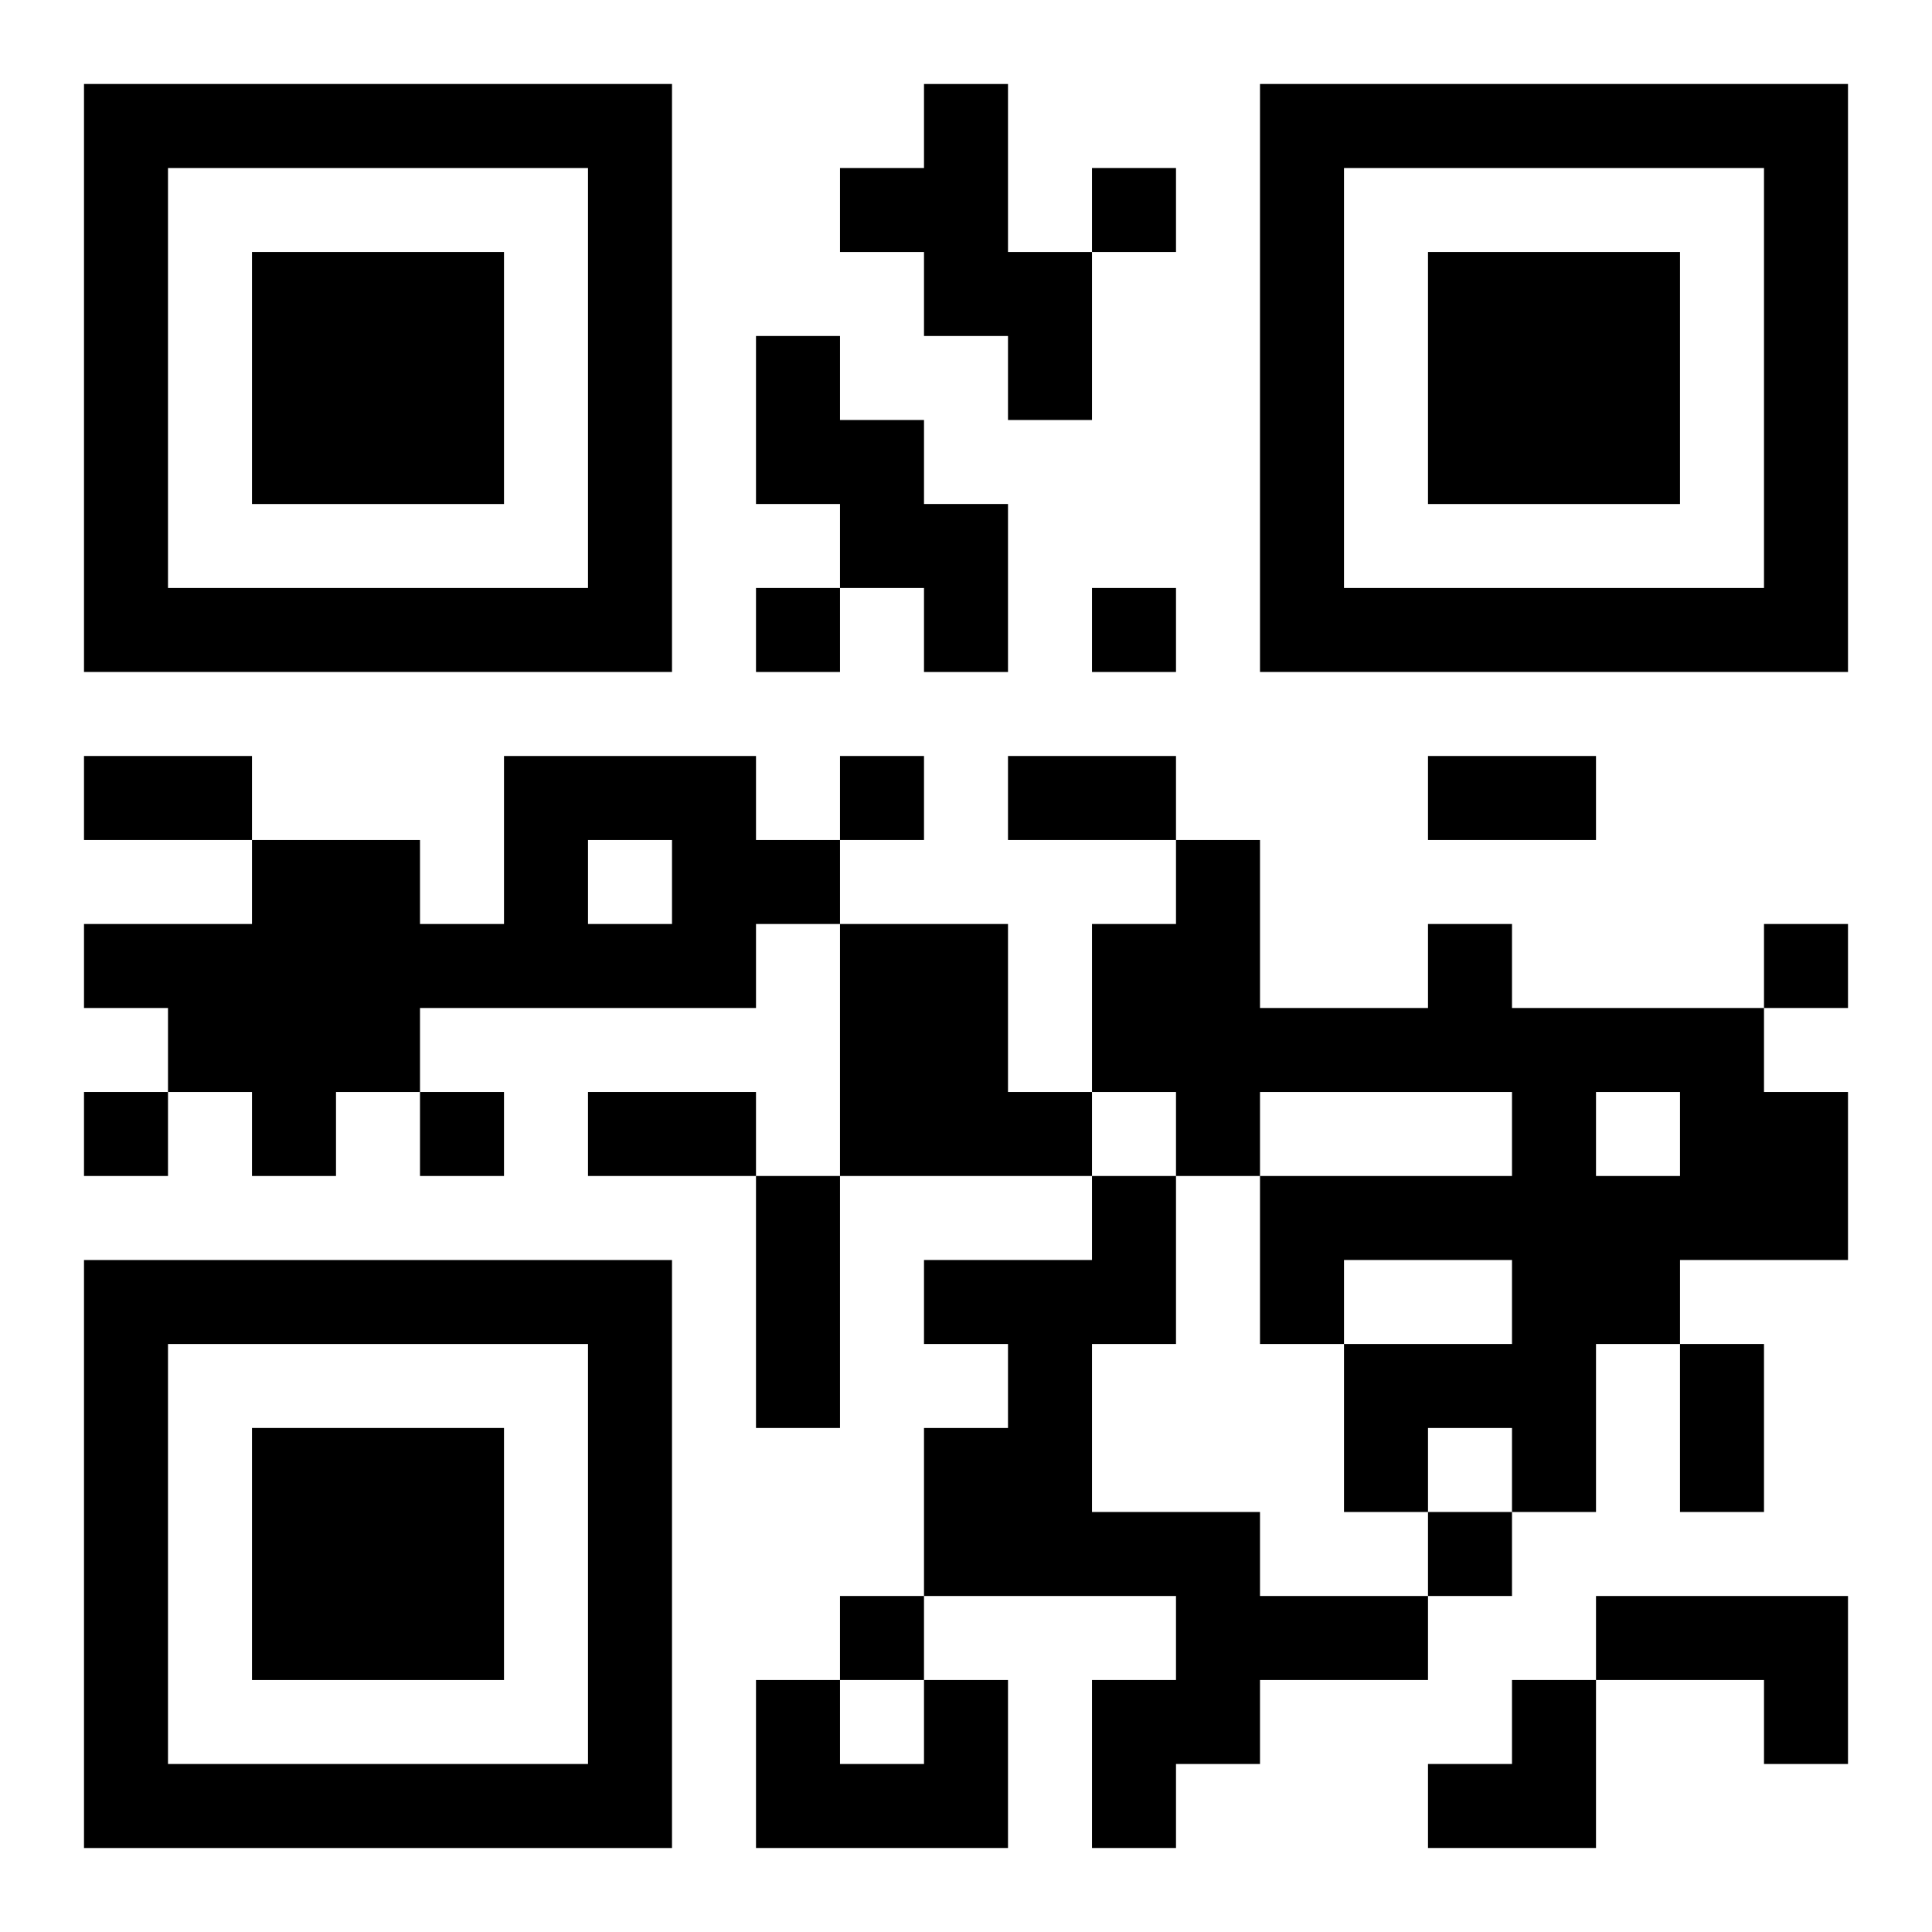 <?xml version="1.0" encoding="UTF-8"?>
<svg width="250" height="250" baseProfile="full" version="1.1" viewBox="-1 -1 23 23" xmlns="http://www.w3.org/2000/svg" xmlns:xlink="http://www.w3.org/1999/xlink"><symbol id="a"><path d="m0 7v7h7v-7h-7zm1 1h5v5h-5v-5zm1 1v3h3v-3h-3z"/></symbol><use y="-7" xlink:href="#a"/><use y="7" xlink:href="#a"/><use x="14" y="-7" xlink:href="#a"/><path d="m10 0h1v2h1v2h-1v-1h-1v-1h-1v-1h1v-1m-2 3h1v1h1v1h1v2h-1v-1h-1v-1h-1v-2m-3 5h3v1h1v1h-1v1h-4v1h-1v1h-1v-1h-1v-1h-1v-1h2v-1h2v1h1v-2m1 1v1h1v-1h-1m3 1h2v2h1v1h-3v-3m7 0h1v1h3v1h1v2h-2v1h-1v2h-1v-1h-1v1h-1v-2h2v-1h-2v1h-1v-2h3v-1h-3v1h-1v-1h-1v-2h1v-1h1v2h2v-1m2 2v1h1v-1h-1m-6 1h1v2h-1v2h2v1h2v1h-2v1h-1v1h-1v-2h1v-1h-3v-2h1v-1h-1v-1h2v-1m6 5h3v2h-1v-1h-2v-1m-8 1h1v2h-3v-2h1v1h1v-1m2-18v1h1v-1h-1m-4 5v1h1v-1h-1m4 0v1h1v-1h-1m-3 2v1h1v-1h-1m11 2v1h1v-1h-1m-20 2v1h1v-1h-1m4 0v1h1v-1h-1m12 5v1h1v-1h-1m-7 1v1h1v-1h-1m-9-10h2v1h-2v-1m11 0h2v1h-2v-1m5 0h2v1h-2v-1m-10 4h2v1h-2v-1m2 1h1v3h-1v-3m11 2h1v2h-1v-2m-3 4m1 0h1v2h-2v-1h1z"/></svg>
